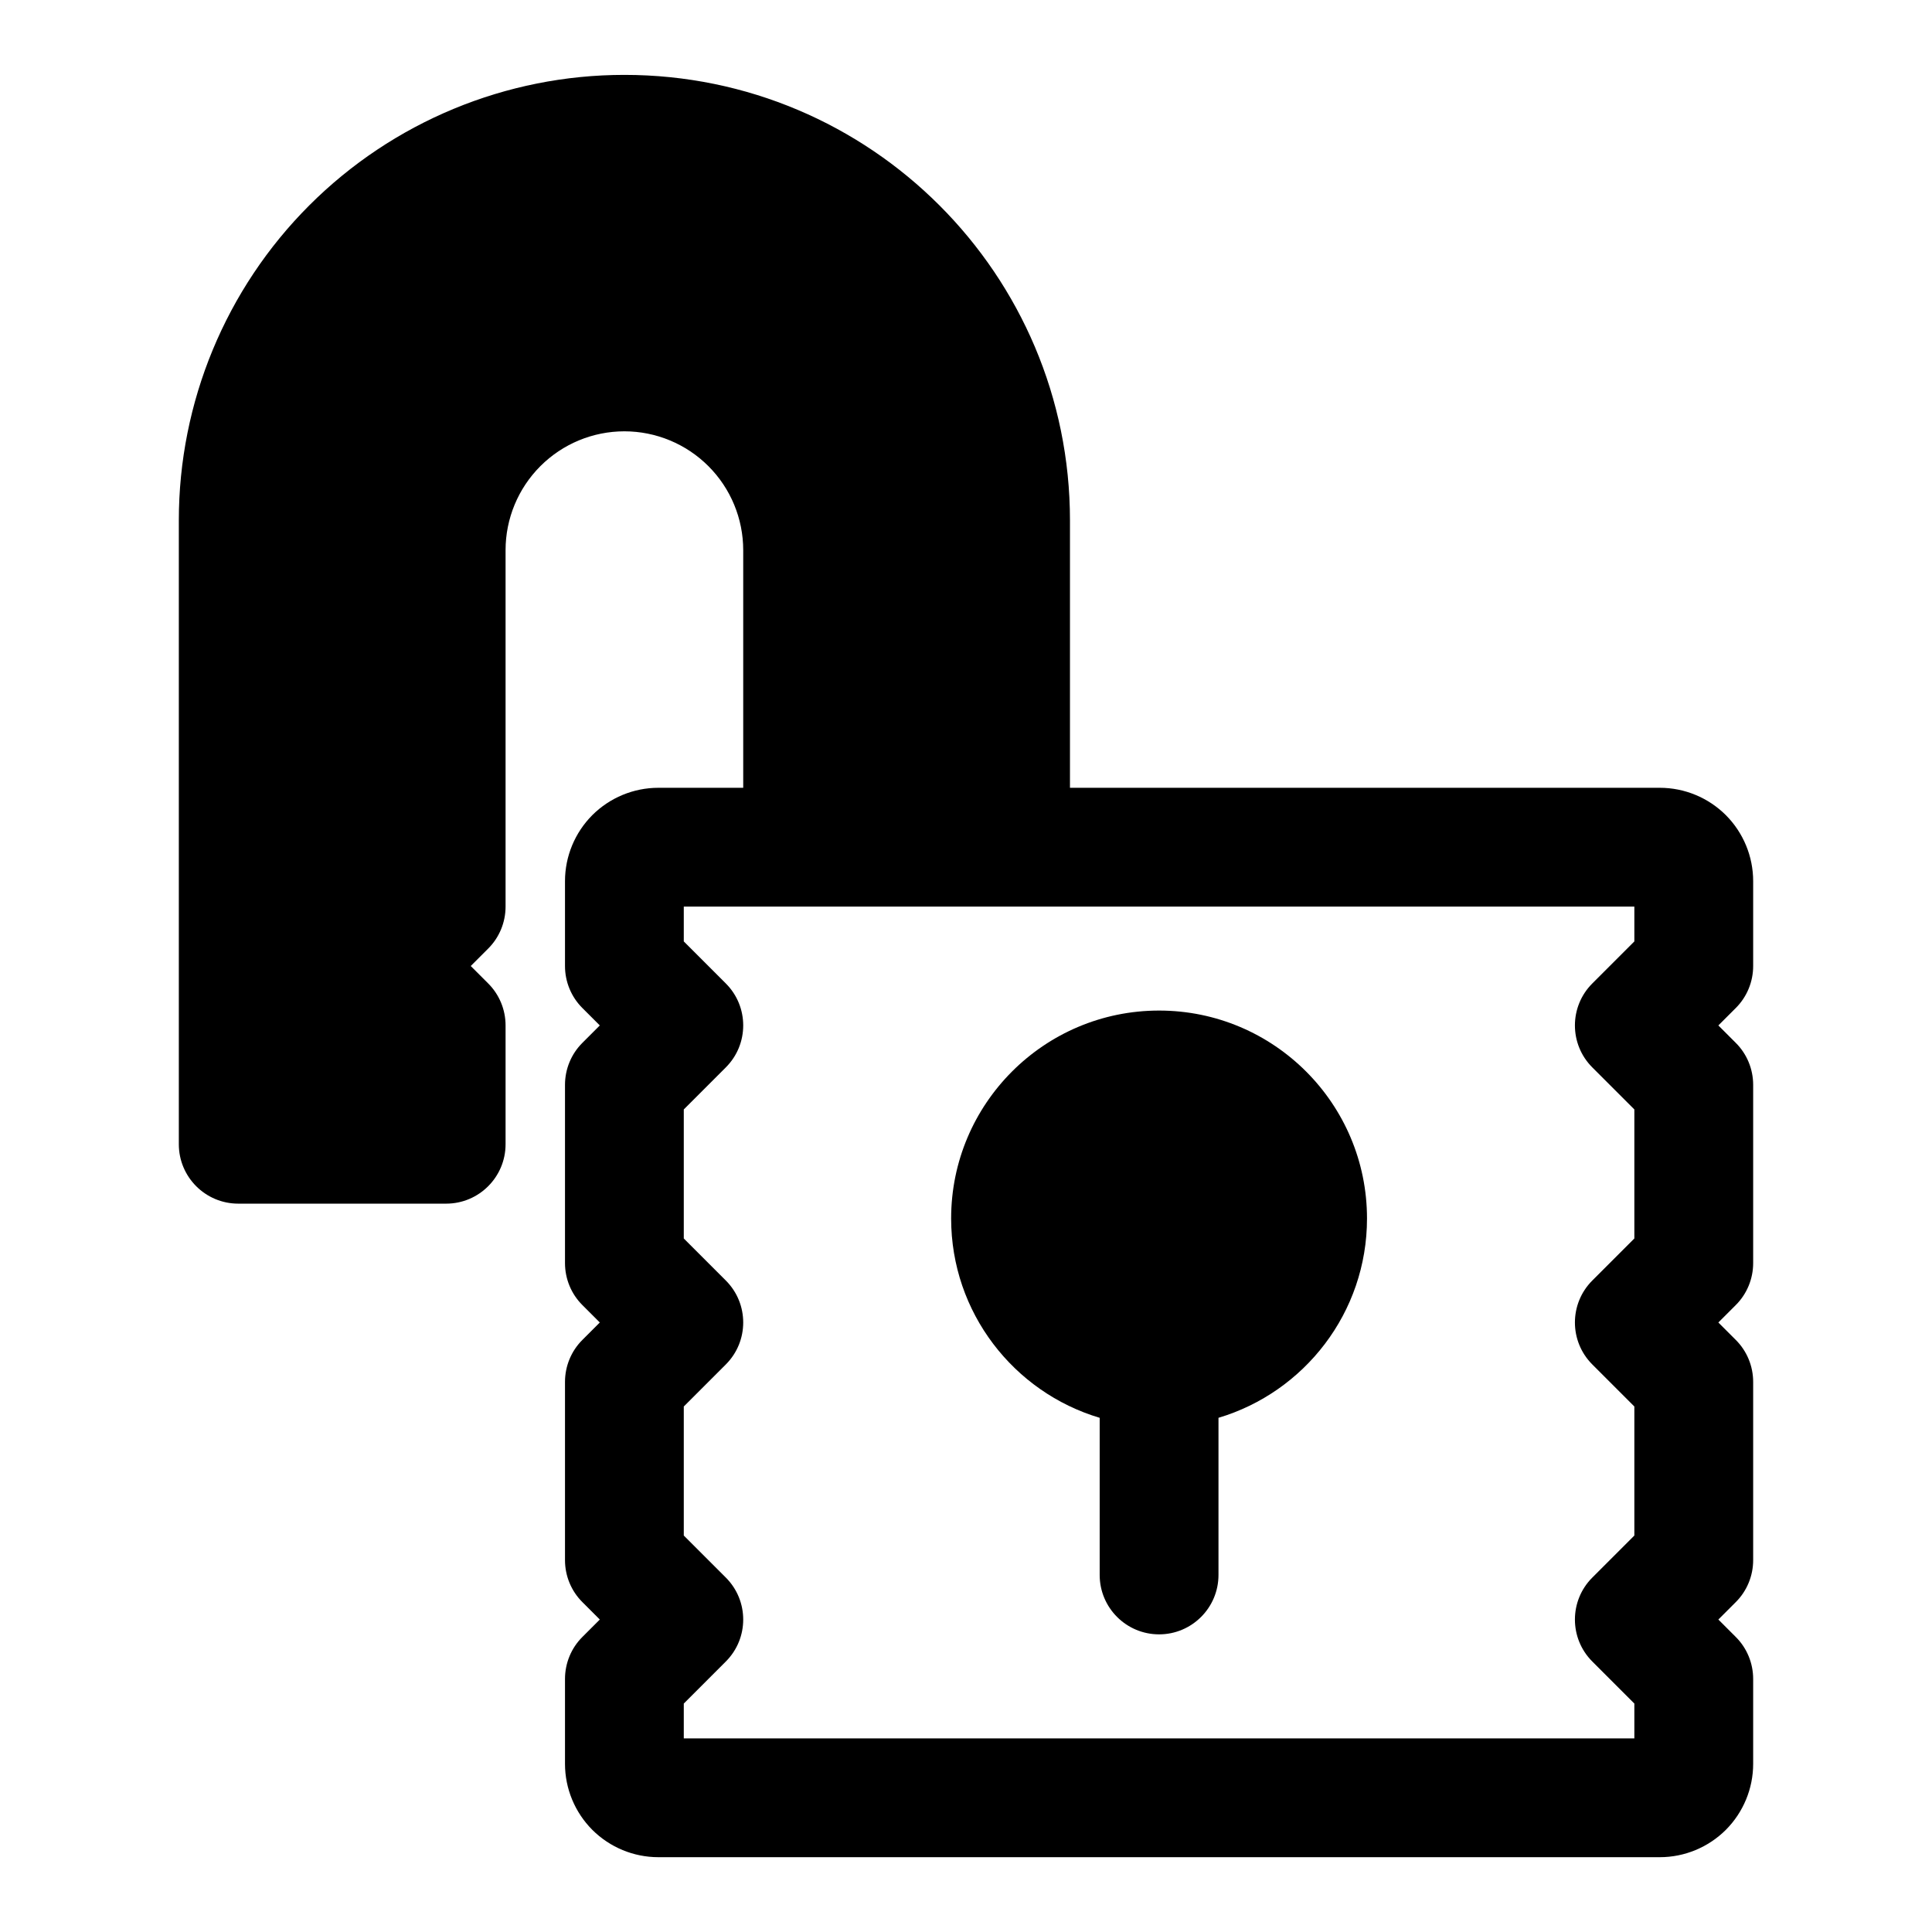 <?xml version="1.0" encoding="UTF-8"?>
<!-- Uploaded to: ICON Repo, www.iconrepo.com, Generator: ICON Repo Mixer Tools -->
<svg fill="#000000" width="800px" height="800px" version="1.1" viewBox="144 144 512 512" xmlns="http://www.w3.org/2000/svg">
 <path d="m340.96 352.77v-62.977c0-8.344-3.32-16.359-9.227-22.262-5.902-5.902-13.918-9.227-22.262-9.227s-16.359 3.32-22.262 9.227c-5.902 5.902-9.227 13.918-9.227 22.262v94.465c0 4.172-1.652 8.188-4.613 11.133l-4.613 4.613 4.613 4.613c2.961 2.945 4.613 6.957 4.613 11.133v31.488c0 8.691-7.055 15.742-15.742 15.742h-55.105c-8.691 0-15.742-7.055-15.742-15.742v-165.34c0-31.316 12.438-61.34 34.574-83.477 22.137-22.137 52.16-34.574 83.477-34.574h0.031c65.211 0 118.08 52.867 118.08 118.08v70.848h156.32c6.551 0 12.848 2.613 17.492 7.242 4.629 4.644 7.242 10.941 7.242 17.492v22.5c0 4.172-1.652 8.188-4.613 11.133l-4.613 4.613 4.613 4.613c2.961 2.945 4.613 6.957 4.613 11.133v47.23c0 4.172-1.652 8.188-4.613 11.133l-4.613 4.613 4.613 4.613c2.961 2.945 4.613 6.957 4.613 11.133v47.23c0 4.172-1.652 8.188-4.613 11.133l-4.613 4.613 4.613 4.613c2.961 2.945 4.613 6.957 4.613 11.133v22.5c0 6.551-2.613 12.848-7.242 17.492-4.644 4.629-10.941 7.242-17.492 7.242h-265.41c-6.551 0-12.848-2.613-17.492-7.242-4.629-4.644-7.242-10.941-7.242-17.492v-22.5c0-4.172 1.652-8.188 4.613-11.133l4.613-4.613-4.613-4.613c-2.961-2.945-4.613-6.957-4.613-11.133v-47.23c0-4.172 1.652-8.188 4.613-11.133l4.613-4.613-4.613-4.613c-2.961-2.945-4.613-6.957-4.613-11.133v-47.23c0-4.172 1.652-8.188 4.613-11.133l4.613-4.613-4.613-4.613c-2.961-2.945-4.613-6.957-4.613-11.133v-22.5c0-6.551 2.613-12.848 7.242-17.492 4.644-4.629 10.941-7.242 17.492-7.242h22.5zm236.16 40.715v-9.227h-251.91v9.227l11.133 11.133c6.156 6.141 6.156 16.121 0 22.262l-11.133 11.133v34.195l11.133 11.133c6.156 6.141 6.156 16.121 0 22.262l-11.133 11.133v34.195l11.133 11.133c6.156 6.141 6.156 16.121 0 22.262l-11.133 11.133v9.227h251.91v-9.227l-11.133-11.133c-6.156-6.141-6.156-16.121 0-22.262l11.133-11.133v-34.195l-11.133-11.133c-6.156-6.141-6.156-16.121 0-22.262l11.133-11.133v-34.195l-11.133-11.133c-6.156-6.141-6.156-16.121 0-22.262zm-141.7 126.25c-22.75-6.785-39.359-27.883-39.359-52.82 0-30.418 24.688-55.105 55.105-55.105s55.105 24.688 55.105 55.105c0 24.938-16.609 46.035-39.359 52.82v41.645c0 8.691-7.055 15.742-15.742 15.742-8.691 0-15.742-7.055-15.742-15.742v-41.645z" fill-rule="evenodd"/>
</svg>
